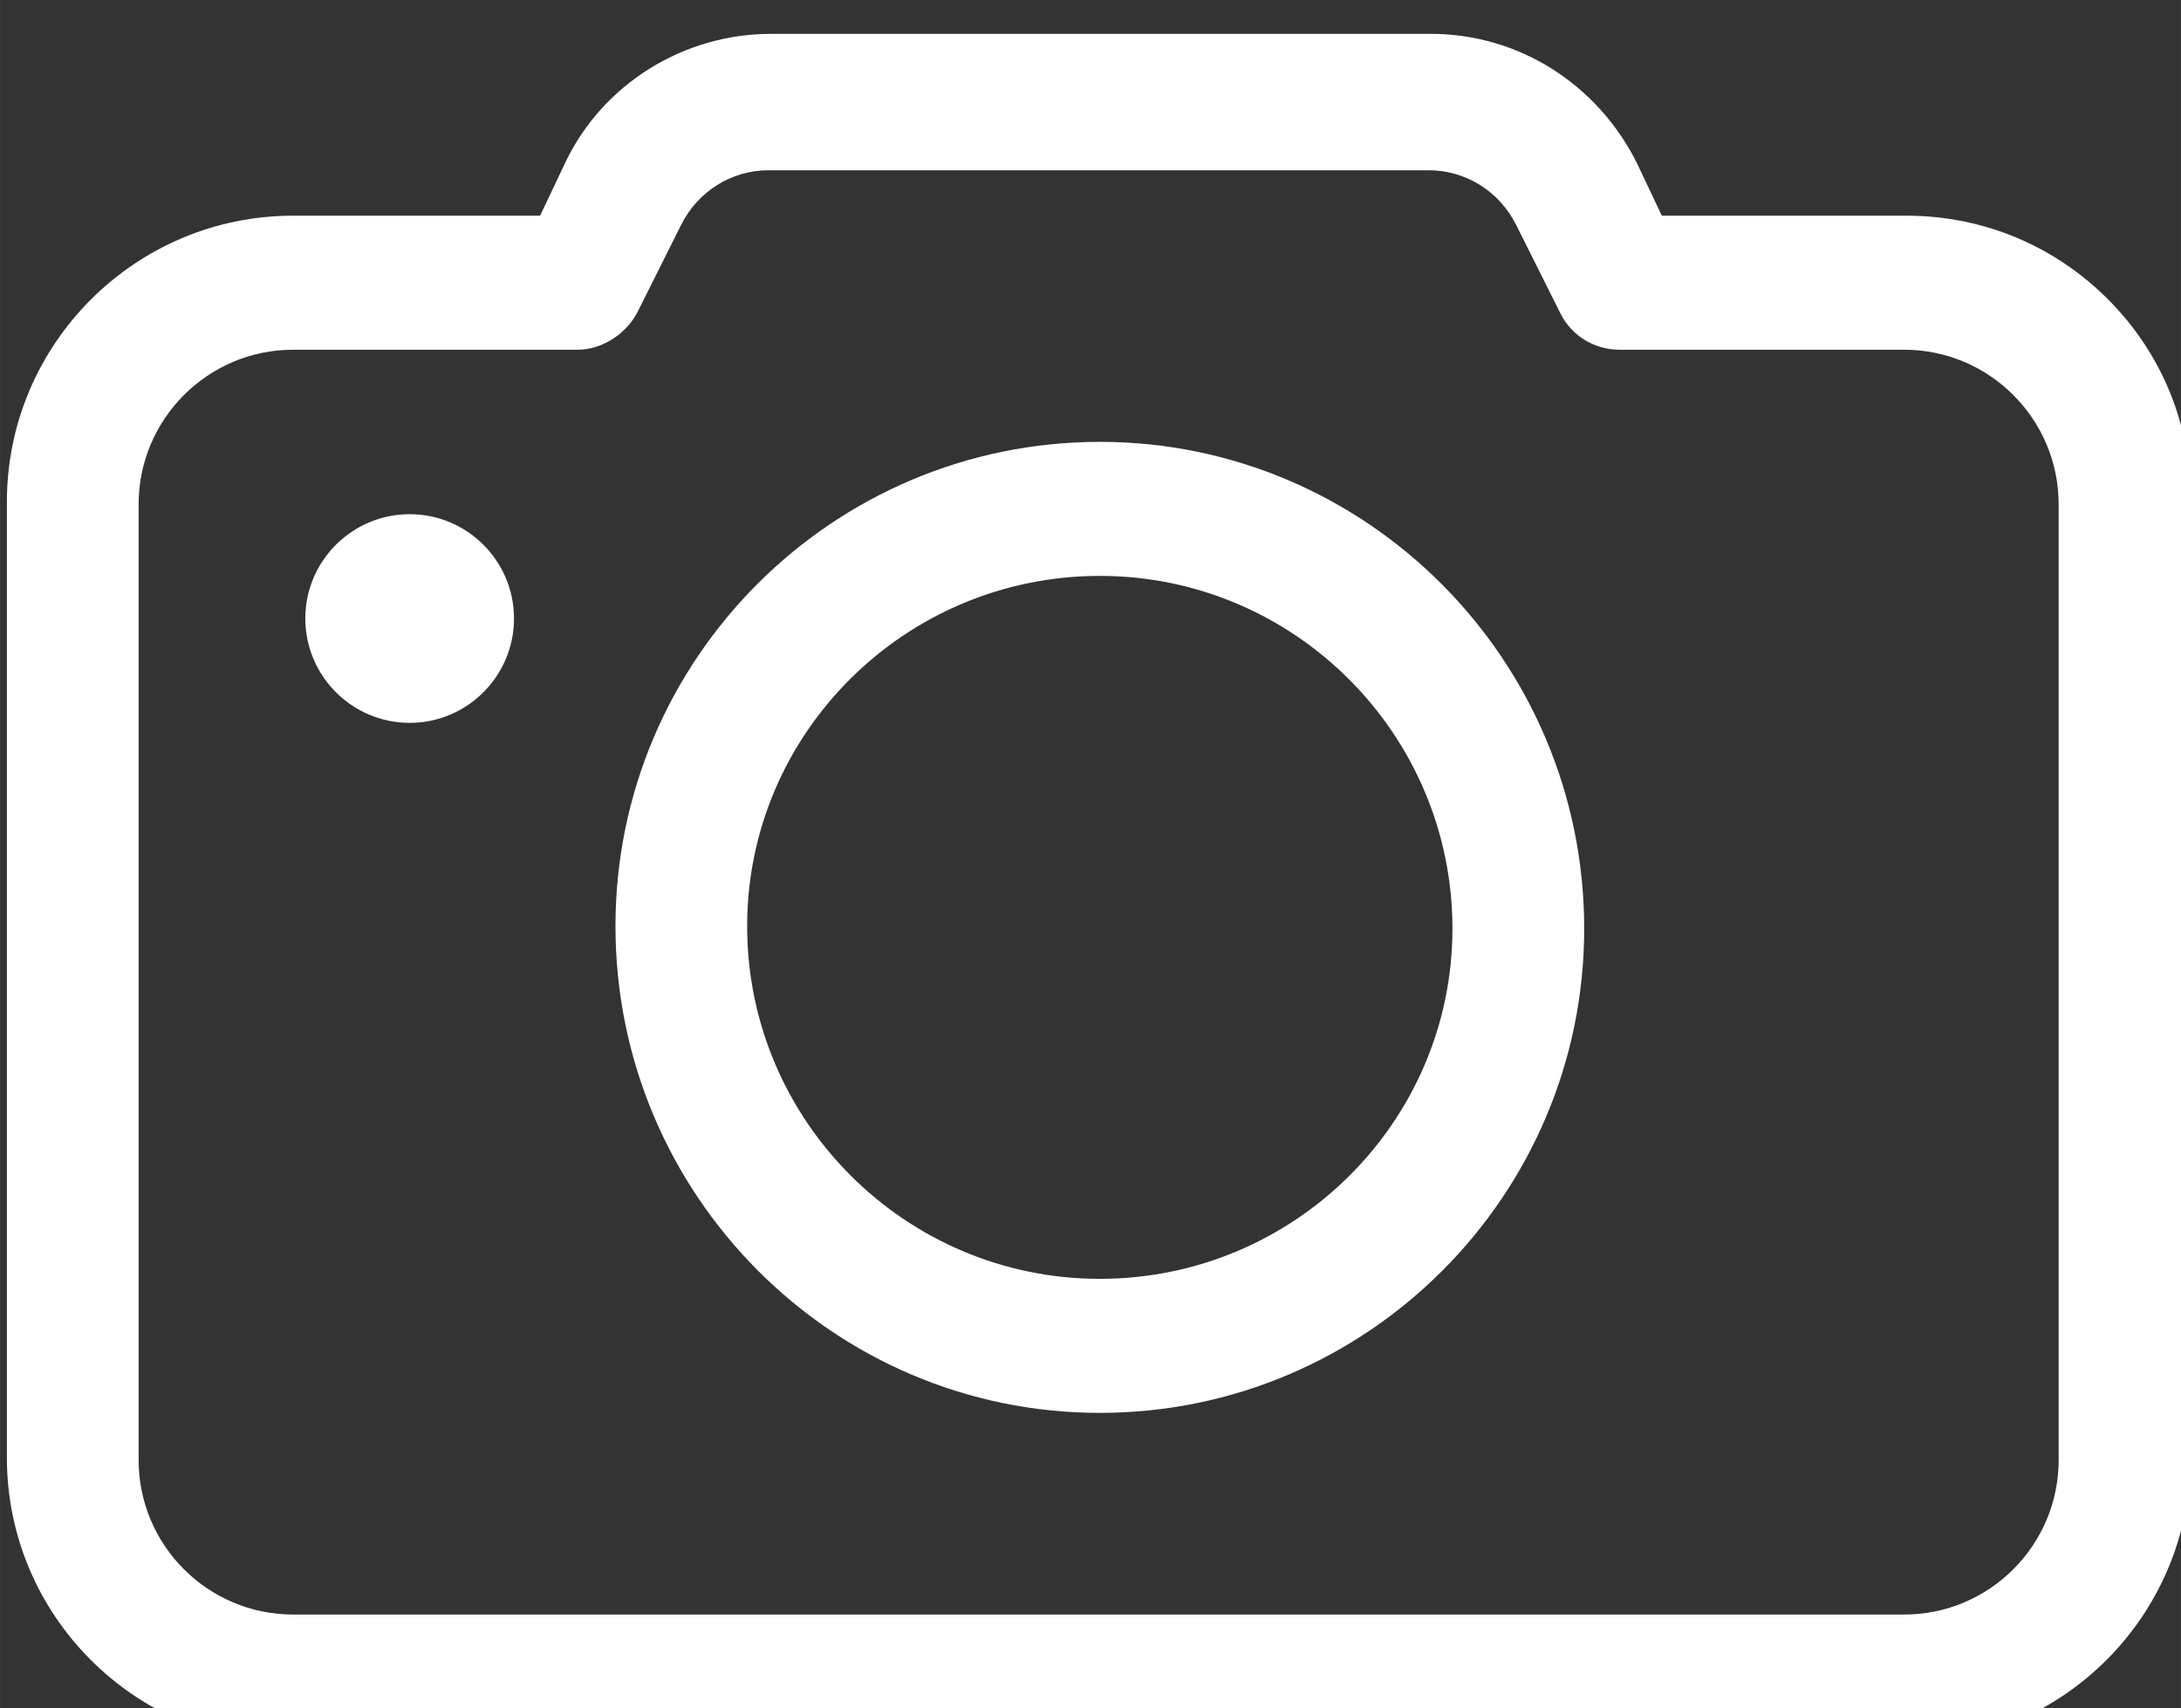 <svg xmlns="http://www.w3.org/2000/svg" xmlns:svg="http://www.w3.org/2000/svg" width="100" height="78.322" viewBox="0 0 26.458 20.723" id="svg1735"><rect x="0" y="0" width="26.458" height="20.723" fill="#333333" stroke="none"/><defs id="defs1732"></defs><g id="layer1" transform="matrix(0.652,0,0,0.652,-16.943,-19.811)" style="fill:#ffffff;fill-opacity:1"><g id="g1835" transform="translate(-8.438,0.439)" style="fill:#ffffff;fill-opacity:1"><g id="layer1-2" transform="translate(34.438,29.963)" style="fill:#ffffff;fill-opacity:1"><g id="g4649" transform="matrix(0.353,0,0,0.353,-181.156,-973.736)" style="fill:#ffffff;fill-opacity:1"><path style="fill:#ffffff;fill-opacity:1;fill-rule:nonzero;stroke:none" d="m 534.742,2785.516 c -3.031,0 -5.5,2.465 -5.5,5.5 0,3.031 2.469,5.5 5.5,5.5 3.035,0 5.5,-2.469 5.5,-5.5 0,-3.035 -2.465,-5.5 -5.5,-5.5" id="path2959"></path><path style="fill:#ffffff;fill-opacity:1;fill-rule:nonzero;stroke:none" d="m 621.66,2784.992 v 50.387 c 0,4.488 -3.652,8.141 -8.141,8.141 h -84.922 c -4.488,0 -8.141,-3.652 -8.141,-8.141 v -50.387 c 0,-4.488 3.652,-8.145 8.141,-8.145 h 14.992 c 1.246,0 2.508,-0.777 3.137,-1.934 l 2.324,-4.645 c 0.887,-1.777 2.656,-2.883 4.617,-2.883 h 34.781 c 1.957,0 3.73,1.105 4.617,2.883 l 2.336,4.668 c 0.59,1.18 1.785,1.91 3.125,1.91 h 14.992 c 4.488,0 8.141,3.656 8.141,8.145 m -22.23,-17.984 c -2.098,-4.195 -6.262,-6.812 -10.859,-6.812 h -34.781 c -4.641,0 -8.902,2.676 -10.855,6.812 l -1.316,2.773 h -13.02 c -8.316,0 -15.086,6.769 -15.086,15.086 v 50.391 c 0,8.316 6.77,15.082 15.086,15.082 h 84.922 c 8.316,0 15.086,-6.766 15.086,-15.082 v -50.391 c 0.055,-3.988 -1.465,-7.754 -4.277,-10.609 -2.848,-2.887 -6.641,-4.476 -10.688,-4.476 h -12.898 z m 0,0" id="path2961"></path><path style="fill:#ffffff;fill-opacity:1;fill-rule:nonzero;stroke:none" d="m 571.121,2825.824 c -10.25,0 -18.59,-8.34 -18.59,-18.59 0,-10.18 8.34,-18.465 18.59,-18.465 10.246,0 18.586,8.34 18.586,18.59 0,10.18 -8.34,18.465 -18.586,18.465 m 0,-44.121 c -14.078,0 -25.531,11.453 -25.531,25.531 0,14.148 11.453,25.656 25.531,25.656 14.078,0 25.531,-11.453 25.531,-25.531 0,-14.145 -11.453,-25.656 -25.531,-25.656" id="path2963"></path></g></g></g></g></svg>